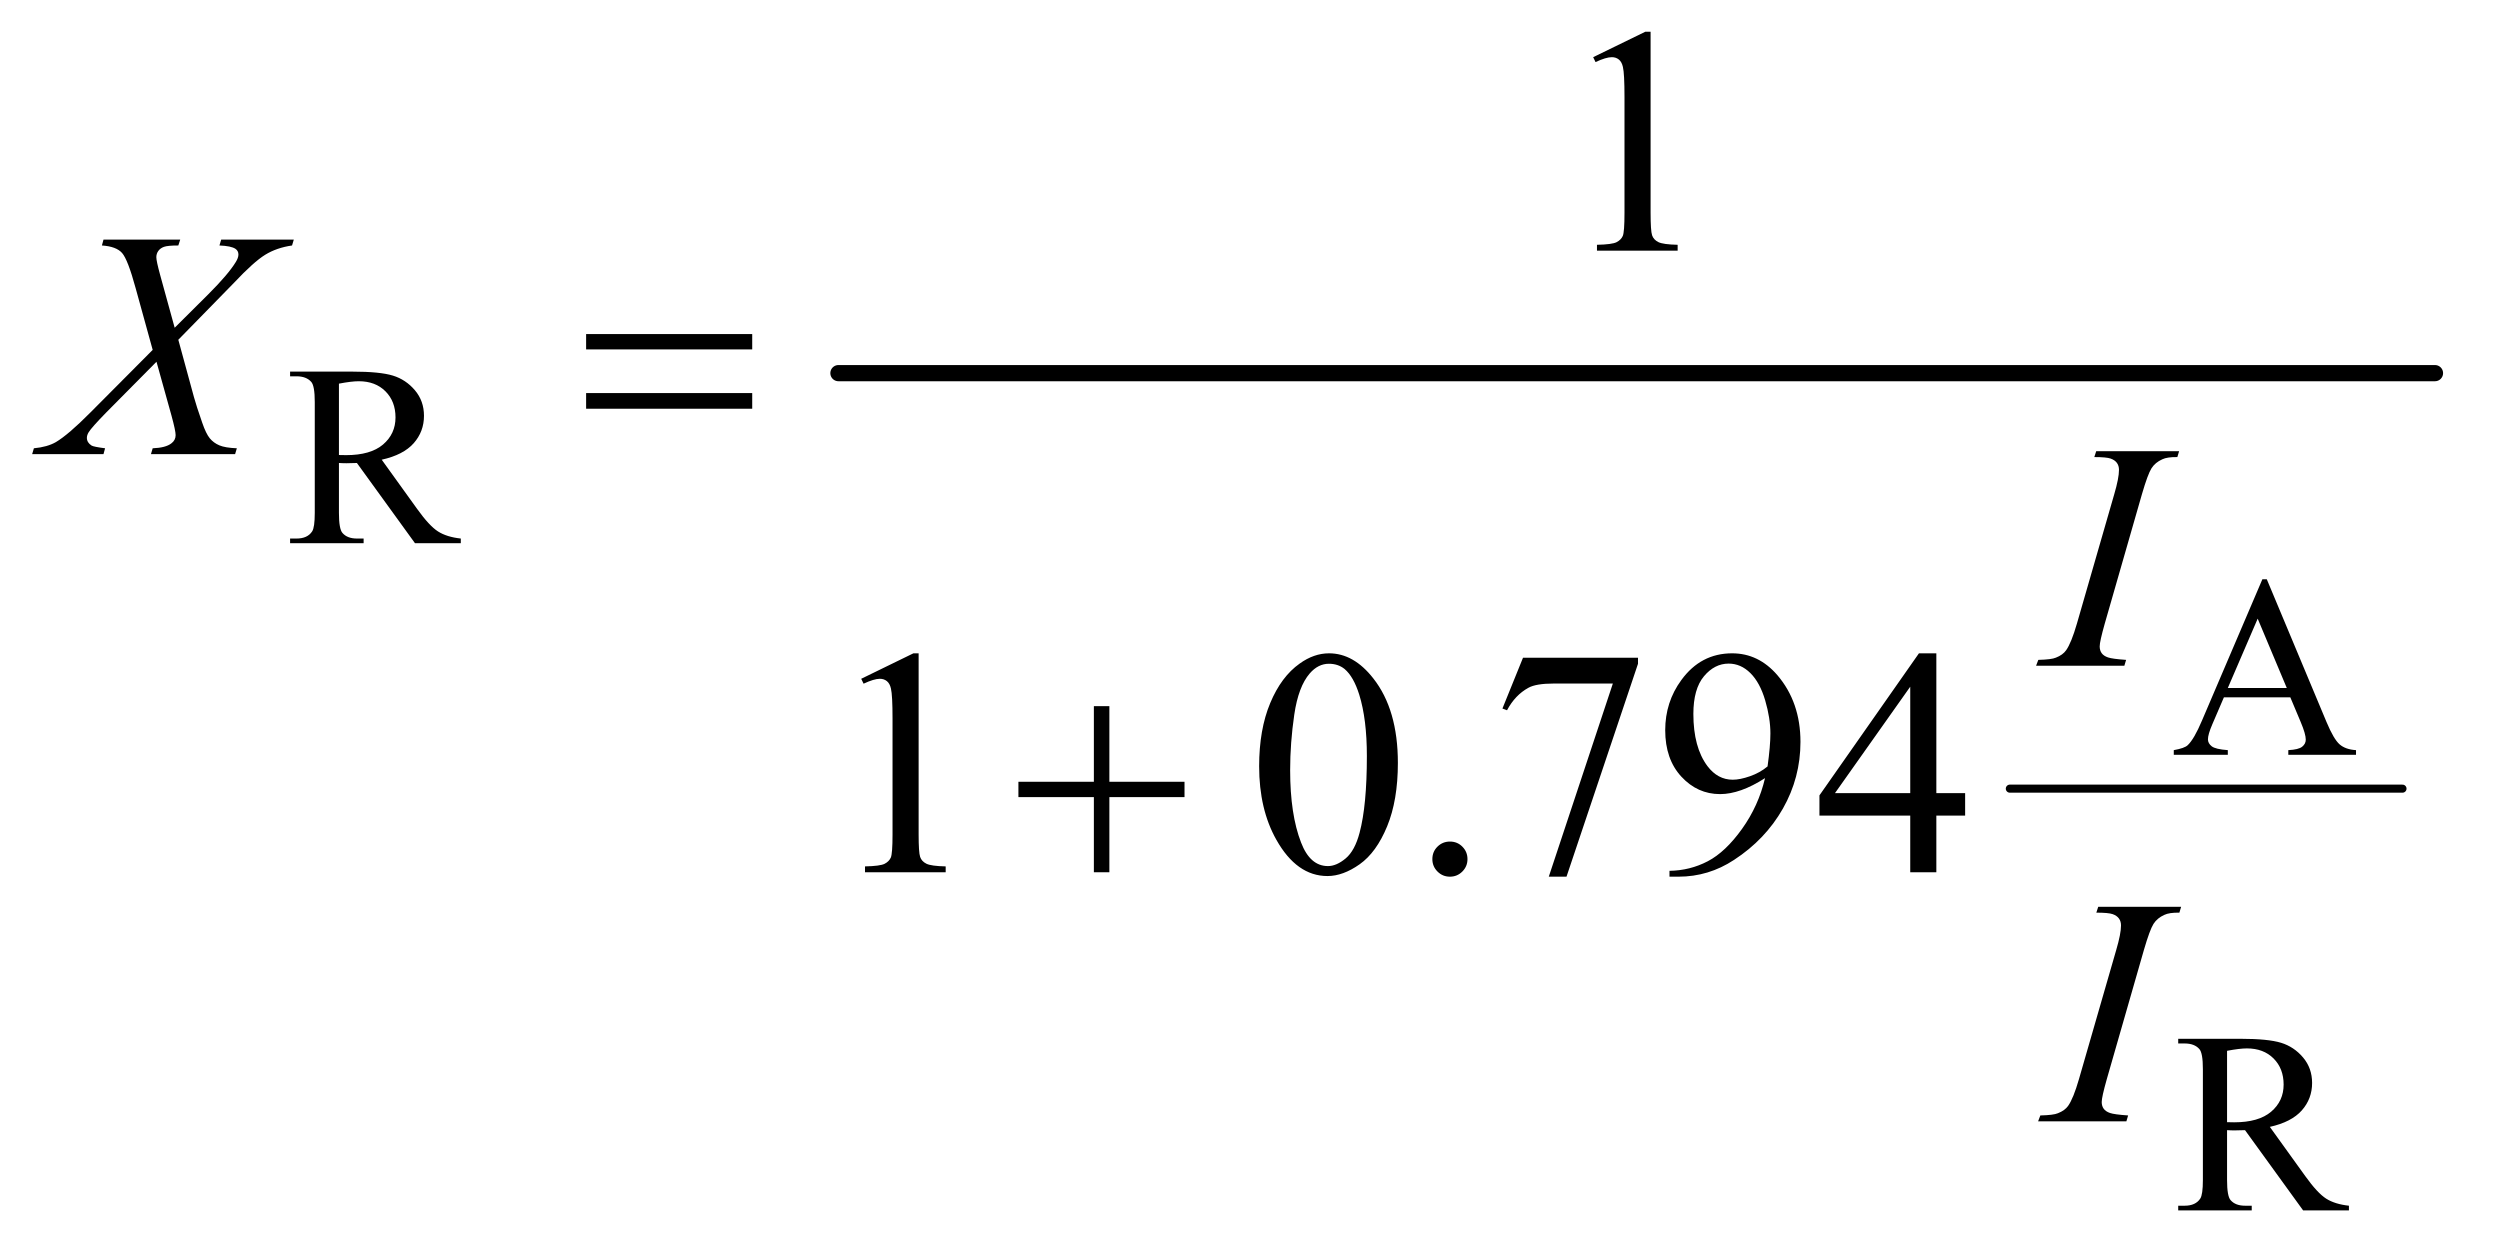 <?xml version="1.0" encoding="UTF-8"?>
<!DOCTYPE svg PUBLIC '-//W3C//DTD SVG 1.0//EN'
          'http://www.w3.org/TR/2001/REC-SVG-20010904/DTD/svg10.dtd'>
<svg stroke-dasharray="none" shape-rendering="auto" xmlns="http://www.w3.org/2000/svg" font-family="'Dialog'" text-rendering="auto" width="121" fill-opacity="1" color-interpolation="auto" color-rendering="auto" preserveAspectRatio="xMidYMid meet" font-size="12px" viewBox="0 0 121 61" fill="black" xmlns:xlink="http://www.w3.org/1999/xlink" stroke="black" image-rendering="auto" stroke-miterlimit="10" stroke-linecap="square" stroke-linejoin="miter" font-style="normal" stroke-width="1" height="61" stroke-dashoffset="0" font-weight="normal" stroke-opacity="1"
><!--Generated by the Batik Graphics2D SVG Generator--><defs id="genericDefs"
  /><g
  ><defs id="defs1"
    ><clipPath clipPathUnits="userSpaceOnUse" id="clipPath1"
      ><path d="M0.959 2.967 L77.497 2.967 L77.497 41.408 L0.959 41.408 L0.959 2.967 Z"
      /></clipPath
      ><clipPath clipPathUnits="userSpaceOnUse" id="clipPath2"
      ><path d="M30.645 94.801 L30.645 1322.949 L2475.949 1322.949 L2475.949 94.801 Z"
      /></clipPath
    ></defs
    ><g stroke-width="8" transform="scale(1.576,1.576) translate(-0.959,-2.967) matrix(0.031,0,0,0.031,0,0)" stroke-linejoin="round" stroke-linecap="round"
    ><line y2="877" fill="none" x1="2022" clip-path="url(#clipPath2)" x2="2411" y1="877"
    /></g
    ><g stroke-width="16" transform="matrix(0.049,0,0,0.049,-1.511,-4.676)" stroke-linejoin="round" stroke-linecap="round"
    ><line y2="464" fill="none" x1="859" clip-path="url(#clipPath2)" x2="2436" y1="464"
    /></g
    ><g transform="matrix(0.049,0,0,0.049,-1.511,-4.676)"
    ><path d="M486 632 L440.75 632 L383.375 552.75 Q377 553 373 553 Q371.375 553 369.5 552.938 Q367.625 552.875 365.625 552.75 L365.625 602 Q365.625 618 369.125 621.875 Q373.875 627.375 383.375 627.375 L390 627.375 L390 632 L317.375 632 L317.375 627.375 L323.75 627.375 Q334.5 627.375 339.125 620.375 Q341.75 616.5 341.75 602 L341.75 492.5 Q341.75 476.5 338.25 472.625 Q333.375 467.125 323.75 467.125 L317.375 467.125 L317.375 462.5 L379.125 462.5 Q406.125 462.5 418.938 466.438 Q431.75 470.375 440.688 480.938 Q449.625 491.5 449.625 506.125 Q449.625 521.75 439.438 533.25 Q429.25 544.75 407.875 549.5 L442.875 598.125 Q454.875 614.875 463.5 620.375 Q472.125 625.875 486 627.375 L486 632 ZM365.625 544.875 Q368 544.875 369.75 544.938 Q371.5 545 372.625 545 Q396.875 545 409.188 534.5 Q421.5 524 421.5 507.75 Q421.5 491.875 411.562 481.938 Q401.625 472 385.25 472 Q378 472 365.625 474.375 L365.625 544.875 Z" stroke="none" clip-path="url(#clipPath2)"
    /></g
    ><g transform="matrix(0.049,0,0,0.049,-1.511,-4.676)"
    ><path d="M2293.125 784.25 L2227.5 784.25 L2216 811 Q2211.75 820.875 2211.75 825.75 Q2211.75 829.625 2215.438 832.562 Q2219.125 835.5 2231.375 836.375 L2231.375 841 L2178 841 L2178 836.375 Q2188.625 834.5 2191.75 831.5 Q2198.125 825.5 2205.875 807.125 L2265.5 667.625 L2269.875 667.625 L2328.875 808.625 Q2336 825.625 2341.812 830.688 Q2347.625 835.75 2358 836.375 L2358 841 L2291.125 841 L2291.125 836.375 Q2301.25 835.875 2304.812 833 Q2308.375 830.125 2308.375 826 Q2308.375 820.5 2303.375 808.625 L2293.125 784.25 ZM2289.625 775 L2260.875 706.5 L2231.375 775 L2289.625 775 Z" stroke="none" clip-path="url(#clipPath2)"
    /></g
    ><g transform="matrix(0.049,0,0,0.049,-1.511,-4.676)"
    ><path d="M2351 1291 L2305.75 1291 L2248.375 1211.75 Q2242 1212 2238 1212 Q2236.375 1212 2234.5 1211.938 Q2232.625 1211.875 2230.625 1211.75 L2230.625 1261 Q2230.625 1277 2234.125 1280.875 Q2238.875 1286.375 2248.375 1286.375 L2255 1286.375 L2255 1291 L2182.375 1291 L2182.375 1286.375 L2188.75 1286.375 Q2199.5 1286.375 2204.125 1279.375 Q2206.75 1275.5 2206.75 1261 L2206.75 1151.5 Q2206.75 1135.5 2203.25 1131.625 Q2198.375 1126.125 2188.75 1126.125 L2182.375 1126.125 L2182.375 1121.5 L2244.125 1121.5 Q2271.125 1121.5 2283.938 1125.438 Q2296.75 1129.375 2305.688 1139.938 Q2314.625 1150.5 2314.625 1165.125 Q2314.625 1180.75 2304.438 1192.25 Q2294.25 1203.75 2272.875 1208.5 L2307.875 1257.125 Q2319.875 1273.875 2328.5 1279.375 Q2337.125 1284.875 2351 1286.375 L2351 1291 ZM2230.625 1203.875 Q2233 1203.875 2234.75 1203.938 Q2236.5 1204 2237.625 1204 Q2261.875 1204 2274.188 1193.5 Q2286.5 1183 2286.5 1166.75 Q2286.5 1150.875 2276.562 1140.938 Q2266.625 1131 2250.25 1131 Q2243 1131 2230.625 1133.375 L2230.625 1203.875 Z" stroke="none" clip-path="url(#clipPath2)"
    /></g
    ><g transform="matrix(0.049,0,0,0.049,-1.511,-4.676)"
    ><path d="M1604.5 151.906 L1656.062 126.75 L1661.219 126.75 L1661.219 305.656 Q1661.219 323.469 1662.703 327.844 Q1664.188 332.219 1668.875 334.562 Q1673.562 336.906 1687.938 337.219 L1687.938 343 L1608.25 343 L1608.25 337.219 Q1623.25 336.906 1627.625 334.641 Q1632 332.375 1633.719 328.547 Q1635.438 324.719 1635.438 305.656 L1635.438 191.281 Q1635.438 168.156 1633.875 161.594 Q1632.781 156.594 1629.891 154.25 Q1627 151.906 1622.938 151.906 Q1617.156 151.906 1606.844 156.75 L1604.5 151.906 Z" stroke="none" clip-path="url(#clipPath2)"
    /></g
    ><g transform="matrix(0.049,0,0,0.049,-1.511,-4.676)"
    ><path d="M881.5 765.906 L933.062 740.75 L938.219 740.75 L938.219 919.656 Q938.219 937.469 939.703 941.844 Q941.188 946.219 945.875 948.562 Q950.562 950.906 964.938 951.219 L964.938 957 L885.25 957 L885.25 951.219 Q900.25 950.906 904.625 948.641 Q909 946.375 910.719 942.547 Q912.438 938.719 912.438 919.656 L912.438 805.281 Q912.438 782.156 910.875 775.594 Q909.781 770.594 906.891 768.25 Q904 765.906 899.938 765.906 Q894.156 765.906 883.844 770.75 L881.5 765.906 ZM1274.562 852.312 Q1274.562 816.062 1285.5 789.891 Q1296.438 763.719 1314.562 750.906 Q1328.625 740.75 1343.625 740.75 Q1368 740.75 1387.375 765.594 Q1411.594 796.375 1411.594 849.031 Q1411.594 885.906 1400.969 911.688 Q1390.344 937.469 1373.859 949.109 Q1357.375 960.75 1342.062 960.75 Q1311.75 960.75 1291.594 924.969 Q1274.562 894.812 1274.562 852.312 ZM1305.188 856.219 Q1305.188 899.969 1315.969 927.625 Q1324.875 950.906 1342.531 950.906 Q1350.969 950.906 1360.031 943.328 Q1369.094 935.75 1373.781 917.938 Q1380.969 891.062 1380.969 842.156 Q1380.969 805.906 1373.469 781.688 Q1367.844 763.719 1358.938 756.219 Q1352.531 751.062 1343.469 751.062 Q1332.844 751.062 1324.562 760.594 Q1313.312 773.562 1309.25 801.375 Q1305.188 829.188 1305.188 856.219 ZM1463 926.688 Q1470.344 926.688 1475.344 931.766 Q1480.344 936.844 1480.344 944.031 Q1480.344 951.219 1475.266 956.297 Q1470.188 961.375 1463 961.375 Q1455.812 961.375 1450.734 956.297 Q1445.656 951.219 1445.656 944.031 Q1445.656 936.688 1450.734 931.688 Q1455.812 926.688 1463 926.688 ZM1535.188 745.125 L1648.781 745.125 L1648.781 751.062 L1578.156 961.375 L1560.656 961.375 L1623.938 770.594 L1565.656 770.594 Q1548 770.594 1540.5 774.812 Q1527.375 782 1519.406 797 L1514.875 795.281 L1535.188 745.125 ZM1679.875 961.375 L1679.875 955.594 Q1700.188 955.281 1717.688 946.141 Q1735.188 937 1751.516 914.188 Q1767.844 891.375 1774.25 864.031 Q1749.719 879.812 1729.875 879.812 Q1707.531 879.812 1691.594 862.547 Q1675.656 845.281 1675.656 816.688 Q1675.656 788.875 1691.594 767.156 Q1710.812 740.75 1741.75 740.75 Q1767.844 740.75 1786.438 762.312 Q1809.25 789.031 1809.25 828.25 Q1809.25 863.562 1791.906 894.109 Q1774.562 924.656 1743.625 944.812 Q1718.469 961.375 1688.781 961.375 L1679.875 961.375 ZM1776.75 852.469 Q1779.562 832.156 1779.562 819.969 Q1779.562 804.812 1774.406 787.234 Q1769.25 769.656 1759.797 760.281 Q1750.344 750.906 1738.312 750.906 Q1724.406 750.906 1713.938 763.406 Q1703.469 775.906 1703.469 800.594 Q1703.469 833.562 1717.375 852.156 Q1727.531 865.594 1742.375 865.594 Q1749.562 865.594 1759.406 862.156 Q1769.25 858.719 1776.75 852.469 ZM1971.906 878.875 L1971.906 901.062 L1943.469 901.062 L1943.469 957 L1917.688 957 L1917.688 901.062 L1828 901.062 L1828 881.062 L1926.281 740.75 L1943.469 740.75 L1943.469 878.875 L1971.906 878.875 ZM1917.688 878.875 L1917.688 773.719 L1843.312 878.875 L1917.688 878.875 Z" stroke="none" clip-path="url(#clipPath2)"
    /></g
    ><g transform="matrix(0.049,0,0,0.049,-1.511,-4.676)"
    ><path d="M249.312 332.125 L321.031 332.125 L319.312 337.906 Q304.156 340.094 292.828 347.047 Q281.5 354 261.969 374.781 L206.969 431.031 L222.438 487.75 Q224.625 495.875 230.562 512.906 Q234.312 523.844 238.062 528.375 Q241.812 532.906 247.516 535.328 Q253.219 537.75 264.781 538.219 L263.062 544 L179.938 544 L181.656 538.219 Q194.469 537.75 200.094 533.375 Q204.312 530.25 204.312 525.25 Q204.312 520.875 200.25 506.031 L185.406 452.75 L135.719 502.906 Q121.188 517.75 118.375 522.438 Q116.656 525.25 116.656 527.906 Q116.656 532.594 121.344 535.562 Q123.531 536.812 134.625 538.219 L133.062 544 L62.594 544 L64.312 538.219 Q77.594 536.969 86.031 532.125 Q98.375 524.781 120.094 502.906 L181.656 441.031 L164.781 379.938 Q157.125 351.812 151.422 345.328 Q145.719 338.844 131.5 337.906 L133.062 332.125 L208.844 332.125 L206.969 337.906 Q196.5 337.906 192.828 339.234 Q189.156 340.562 187.203 343.297 Q185.25 346.031 185.25 349.469 Q185.25 353.219 189 366.969 L203.375 419.156 L236.656 386.031 Q256.344 366.344 263.688 354.312 Q266.344 350.094 266.344 346.812 Q266.344 343.219 263.375 341.188 Q259.156 338.375 247.594 337.906 L249.312 332.125 Z" stroke="none" clip-path="url(#clipPath2)"
    /></g
    ><g transform="matrix(0.049,0,0,0.049,-1.511,-4.676)"
    ><path d="M2130.906 747.219 L2129.188 753 L2042 753 L2044.188 747.219 Q2057.312 746.906 2061.531 745.031 Q2068.406 742.375 2071.688 737.688 Q2076.844 730.344 2082.312 711.438 L2119.188 583.625 Q2123.875 567.688 2123.875 559.562 Q2123.875 555.5 2121.844 552.688 Q2119.812 549.875 2115.672 548.391 Q2111.531 546.906 2099.5 546.906 L2101.375 541.125 L2183.25 541.125 L2181.531 546.906 Q2171.531 546.75 2166.688 549.094 Q2159.656 552.219 2155.984 558 Q2152.312 563.781 2146.531 583.625 L2109.812 711.438 Q2104.812 729.094 2104.812 733.938 Q2104.812 737.844 2106.766 740.578 Q2108.719 743.312 2113.016 744.797 Q2117.312 746.281 2130.906 747.219 Z" stroke="none" clip-path="url(#clipPath2)"
    /></g
    ><g transform="matrix(0.049,0,0,0.049,-1.511,-4.676)"
    ><path d="M2132.906 1197.219 L2131.188 1203 L2044 1203 L2046.188 1197.219 Q2059.312 1196.906 2063.531 1195.031 Q2070.406 1192.375 2073.688 1187.688 Q2078.844 1180.344 2084.312 1161.438 L2121.188 1033.625 Q2125.875 1017.688 2125.875 1009.562 Q2125.875 1005.5 2123.844 1002.688 Q2121.812 999.875 2117.672 998.391 Q2113.531 996.906 2101.5 996.906 L2103.375 991.125 L2185.25 991.125 L2183.531 996.906 Q2173.531 996.75 2168.688 999.094 Q2161.656 1002.219 2157.984 1008 Q2154.312 1013.781 2148.531 1033.625 L2111.812 1161.438 Q2106.812 1179.094 2106.812 1183.938 Q2106.812 1187.844 2108.766 1190.578 Q2110.719 1193.312 2115.016 1194.797 Q2119.312 1196.281 2132.906 1197.219 Z" stroke="none" clip-path="url(#clipPath2)"
    /></g
    ><g transform="matrix(0.049,0,0,0.049,-1.511,-4.676)"
    ><path d="M609.781 425.406 L773.844 425.406 L773.844 440.562 L609.781 440.562 L609.781 425.406 ZM609.781 483.688 L773.844 483.688 L773.844 499.156 L609.781 499.156 L609.781 483.688 Z" stroke="none" clip-path="url(#clipPath2)"
    /></g
    ><g transform="matrix(0.049,0,0,0.049,-1.511,-4.676)"
    ><path d="M1111.312 792.938 L1126.625 792.938 L1126.625 867.625 L1200.844 867.625 L1200.844 882.781 L1126.625 882.781 L1126.625 957 L1111.312 957 L1111.312 882.781 L1036.781 882.781 L1036.781 867.625 L1111.312 867.625 L1111.312 792.938 Z" stroke="none" clip-path="url(#clipPath2)"
    /></g
  ></g
></svg
>
